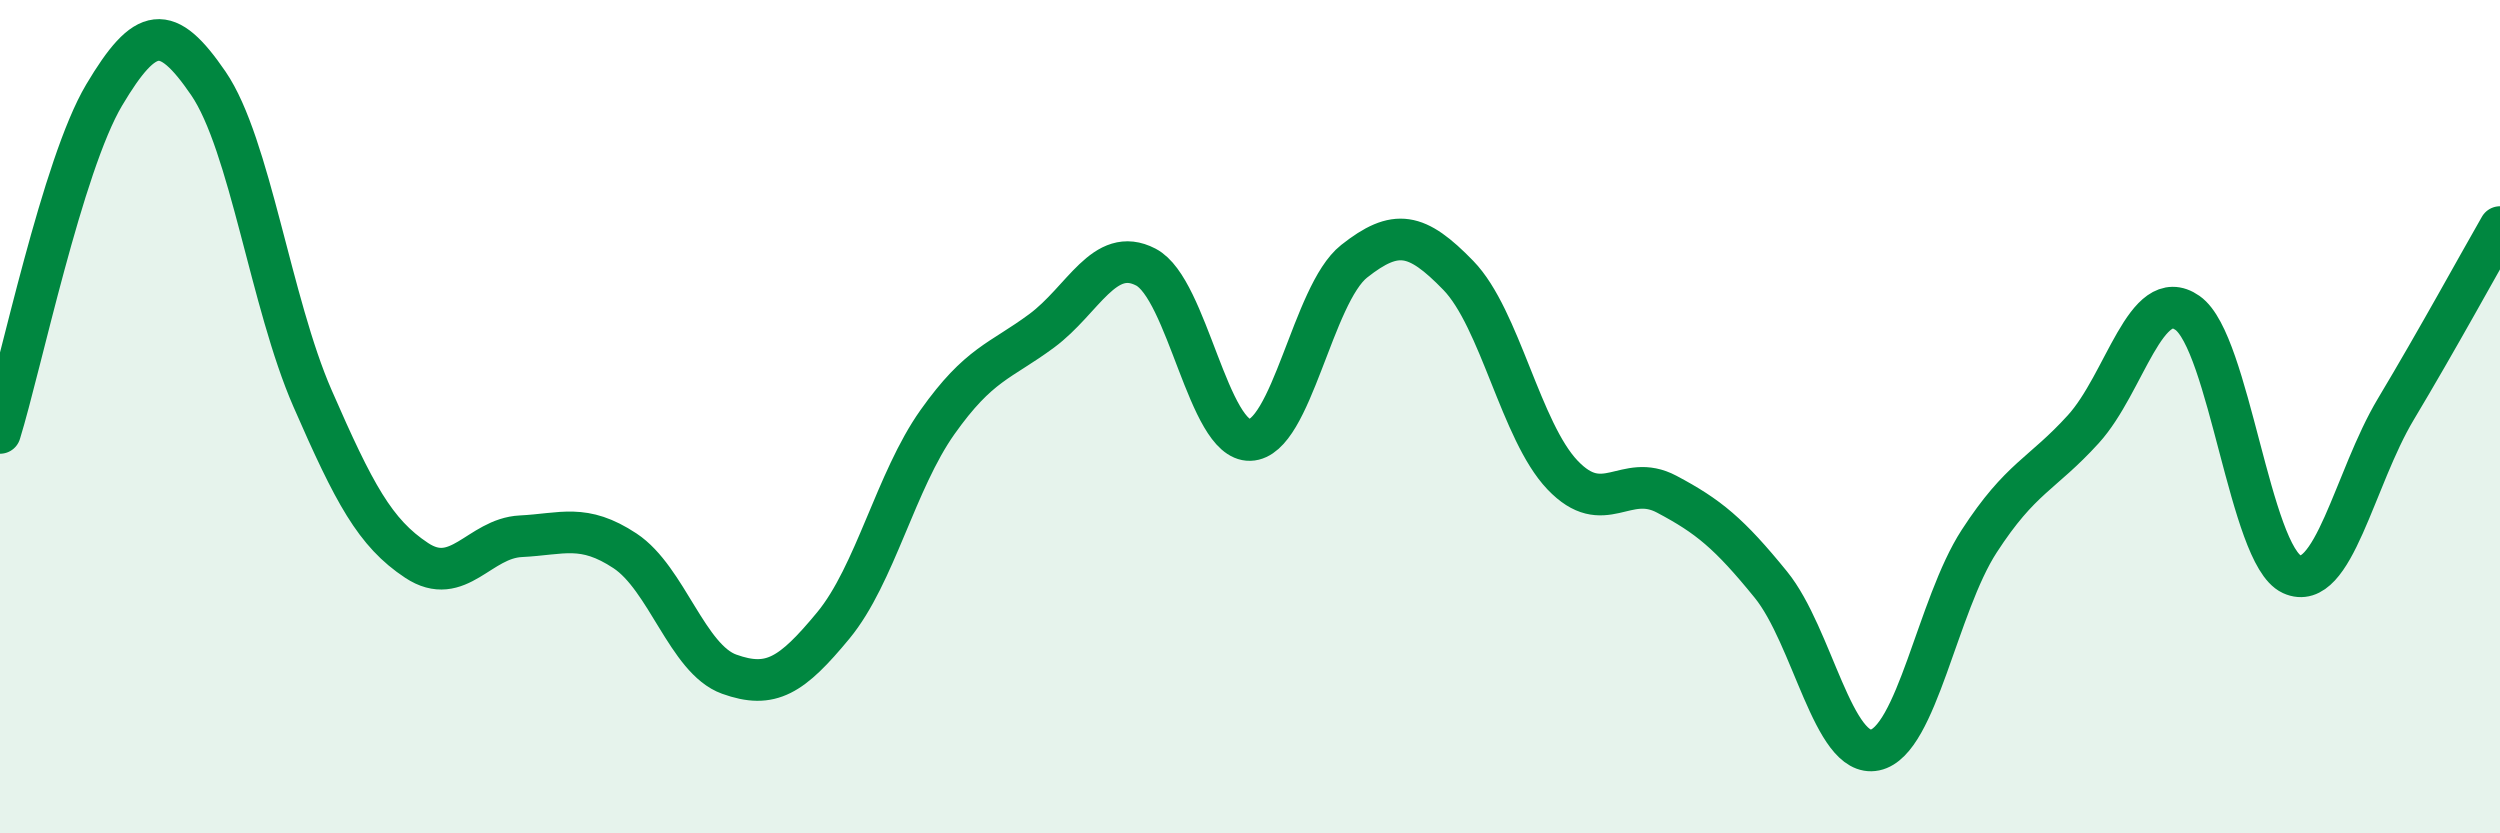 
    <svg width="60" height="20" viewBox="0 0 60 20" xmlns="http://www.w3.org/2000/svg">
      <path
        d="M 0,10.39 C 0.5,8.77 1.5,3.96 2.5,2.28 C 3.5,0.6 4,0.54 5,2 C 6,3.46 6.5,7.27 7.5,9.56 C 8.5,11.85 9,12.79 10,13.45 C 11,14.11 11.5,12.92 12.5,12.87 C 13.5,12.82 14,12.56 15,13.22 C 16,13.88 16.5,15.82 17.5,16.18 C 18.5,16.54 19,16.22 20,15.01 C 21,13.8 21.5,11.54 22.5,10.13 C 23.5,8.72 24,8.68 25,7.94 C 26,7.2 26.5,5.89 27.5,6.41 C 28.5,6.93 29,10.59 30,10.56 C 31,10.53 31.5,7.06 32.5,6.27 C 33.5,5.48 34,5.58 35,6.61 C 36,7.64 36.5,10.35 37.5,11.4 C 38.5,12.45 39,11.33 40,11.86 C 41,12.39 41.5,12.8 42.5,14.03 C 43.5,15.26 44,18.21 45,18 C 46,17.79 46.5,14.53 47.5,12.99 C 48.5,11.45 49,11.4 50,10.3 C 51,9.2 51.5,6.81 52.5,7.51 C 53.5,8.21 54,13.32 55,13.78 C 56,14.24 56.5,11.49 57.5,9.82 C 58.5,8.15 59.5,6.32 60,5.45L60 20L0 20Z"
        fill="#008740"
        opacity="0.1"
        stroke-linecap="round"
        stroke-linejoin="round"
      />
      <path
        d="M 0,10.39 C 0.5,8.77 1.5,3.96 2.5,2.28 C 3.5,0.6 4,0.54 5,2 C 6,3.46 6.5,7.27 7.5,9.56 C 8.5,11.85 9,12.79 10,13.45 C 11,14.11 11.5,12.92 12.5,12.87 C 13.5,12.82 14,12.56 15,13.22 C 16,13.88 16.5,15.82 17.5,16.18 C 18.5,16.54 19,16.22 20,15.01 C 21,13.8 21.5,11.54 22.5,10.13 C 23.5,8.72 24,8.68 25,7.94 C 26,7.2 26.5,5.89 27.5,6.41 C 28.5,6.93 29,10.59 30,10.56 C 31,10.53 31.5,7.06 32.5,6.27 C 33.5,5.48 34,5.58 35,6.61 C 36,7.64 36.5,10.35 37.5,11.4 C 38.5,12.45 39,11.33 40,11.86 C 41,12.39 41.5,12.8 42.5,14.03 C 43.5,15.26 44,18.21 45,18 C 46,17.79 46.5,14.53 47.5,12.99 C 48.5,11.45 49,11.4 50,10.3 C 51,9.2 51.5,6.81 52.5,7.51 C 53.5,8.21 54,13.32 55,13.78 C 56,14.24 56.5,11.49 57.5,9.82 C 58.5,8.15 59.5,6.32 60,5.45"
        stroke="#008740"
        stroke-width="1"
        fill="none"
        stroke-linecap="round"
        stroke-linejoin="round"
      />
    </svg>
  